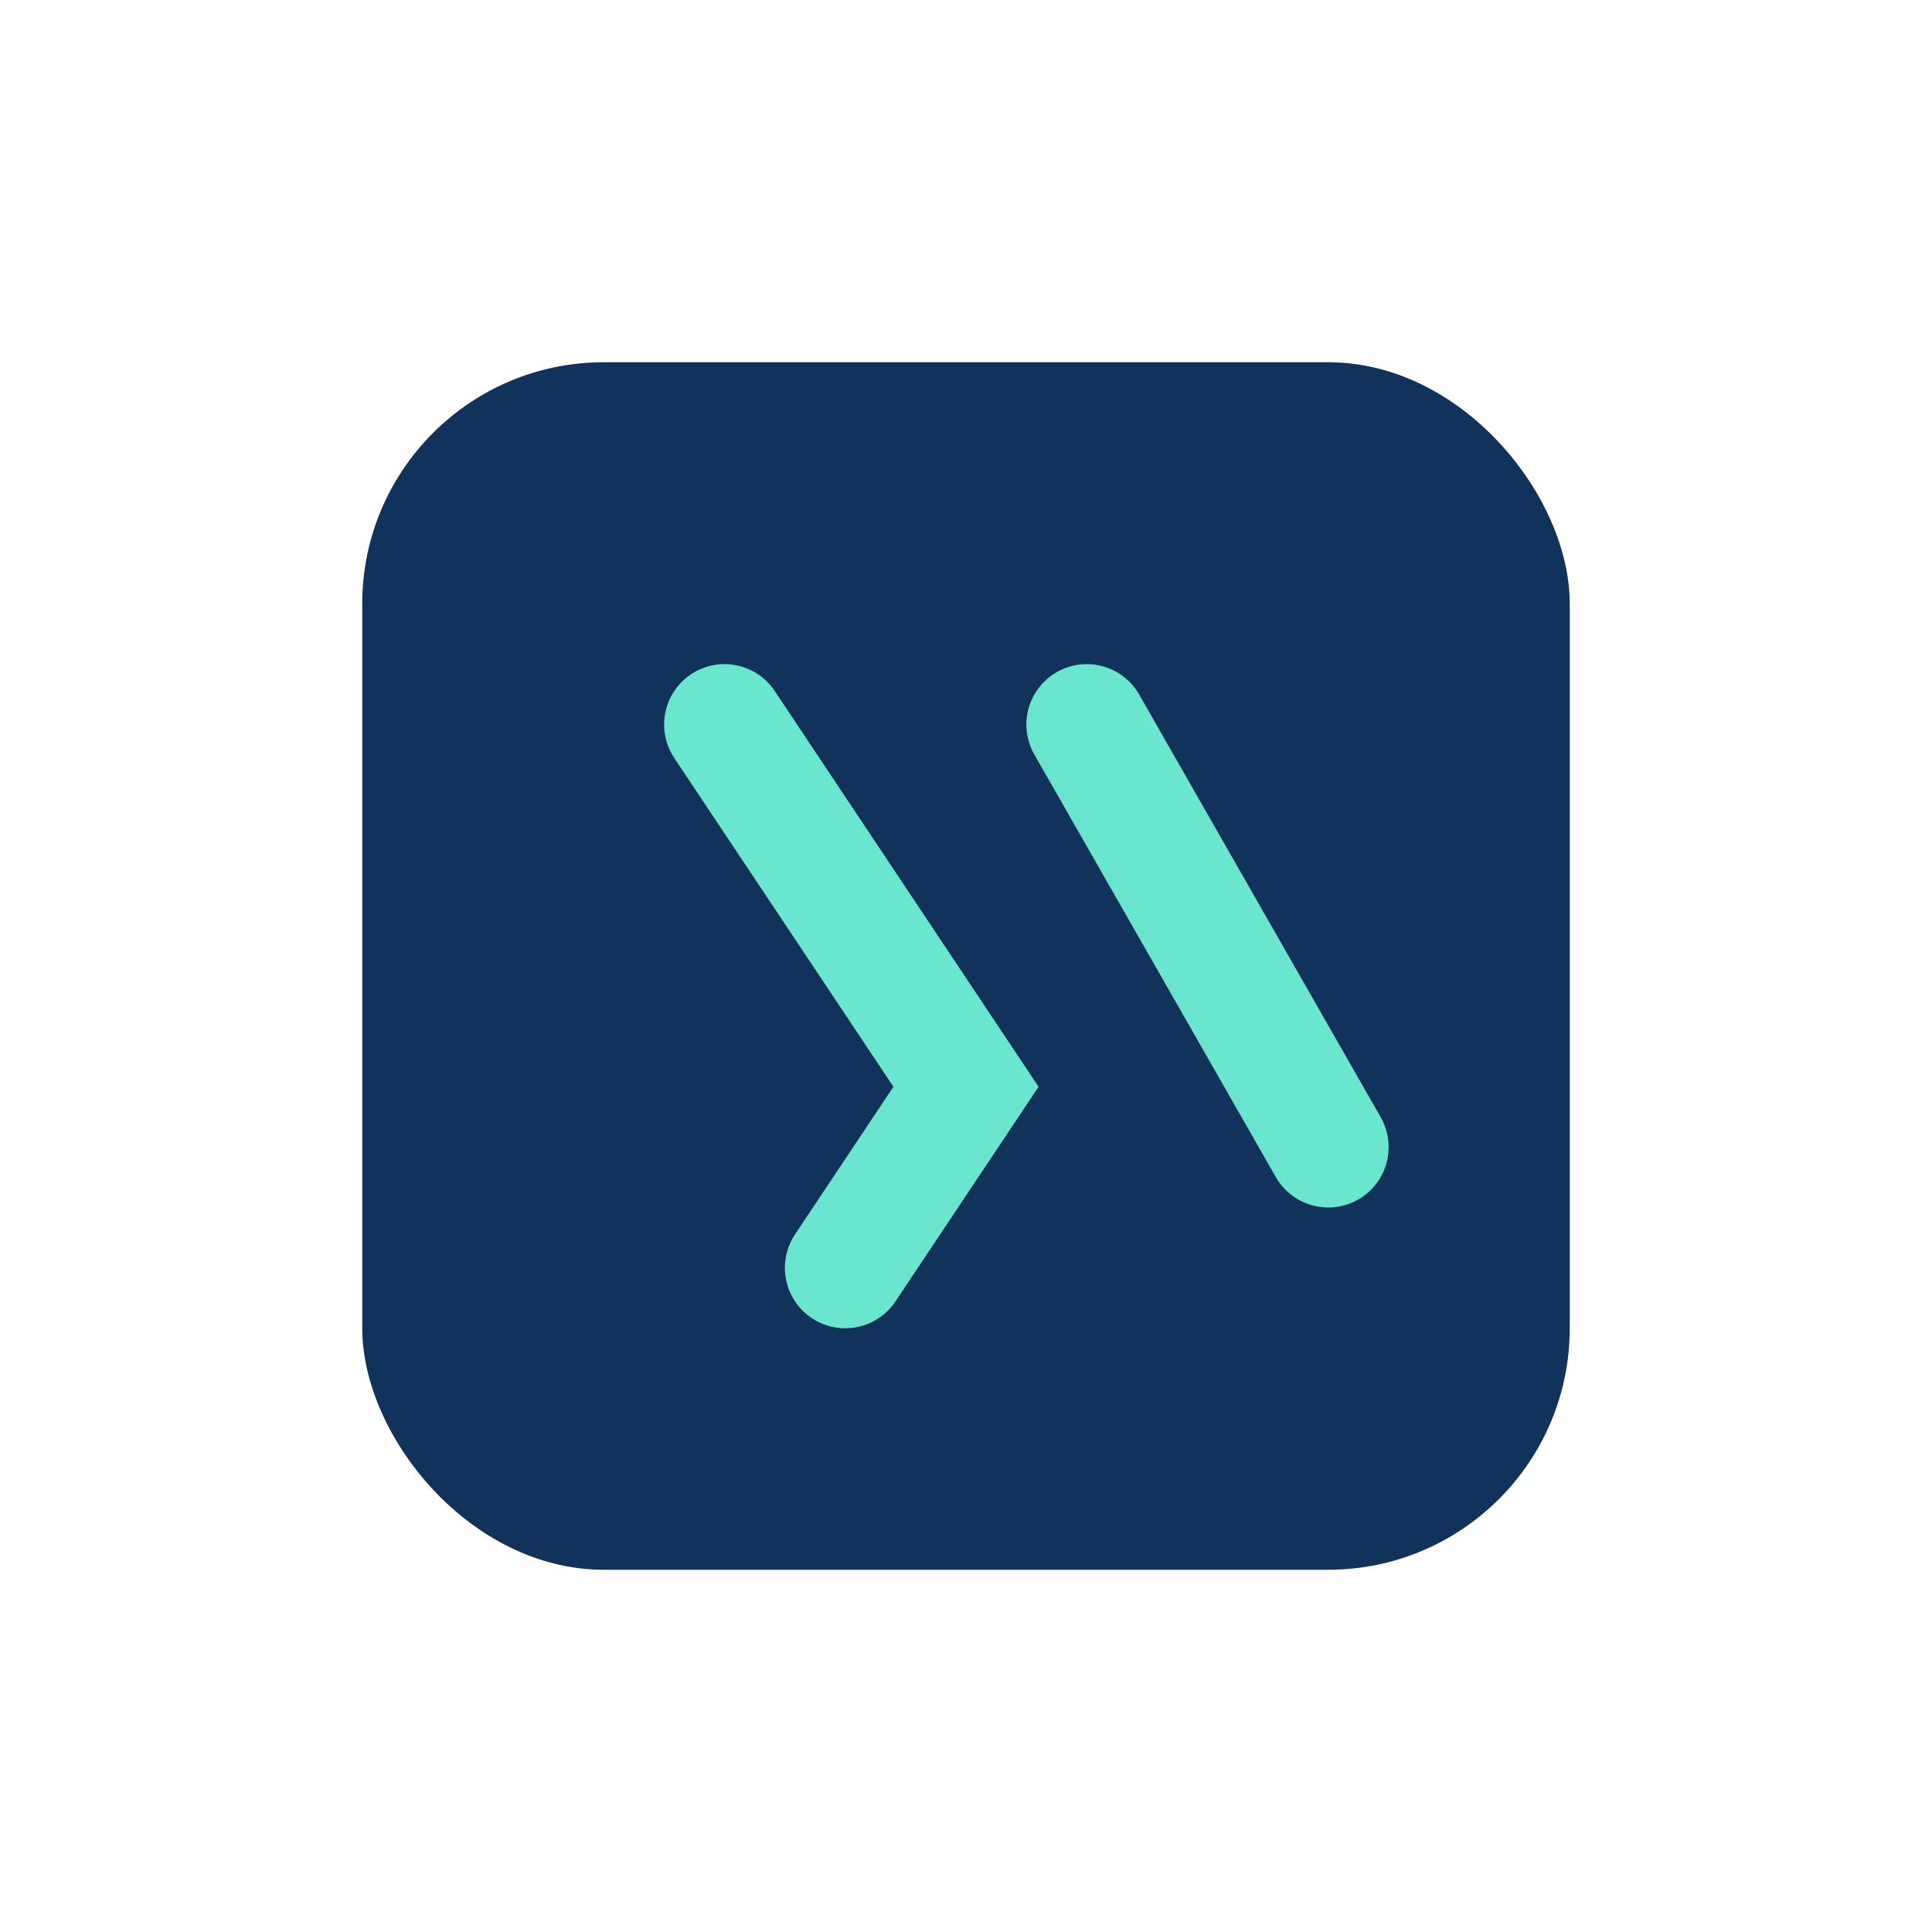 <?xml version="1.0" encoding="UTF-8"?>
<svg xmlns="http://www.w3.org/2000/svg" width="32" height="32" viewBox="0 0 32 32"><rect x="6" y="6" width="20" height="20" rx="4" fill="#11335b"/><path d="M12 12l4 6-2 3M18 12l4 7" stroke="#6ae6ce" stroke-width="2" fill="none" stroke-linecap="round"/></svg>